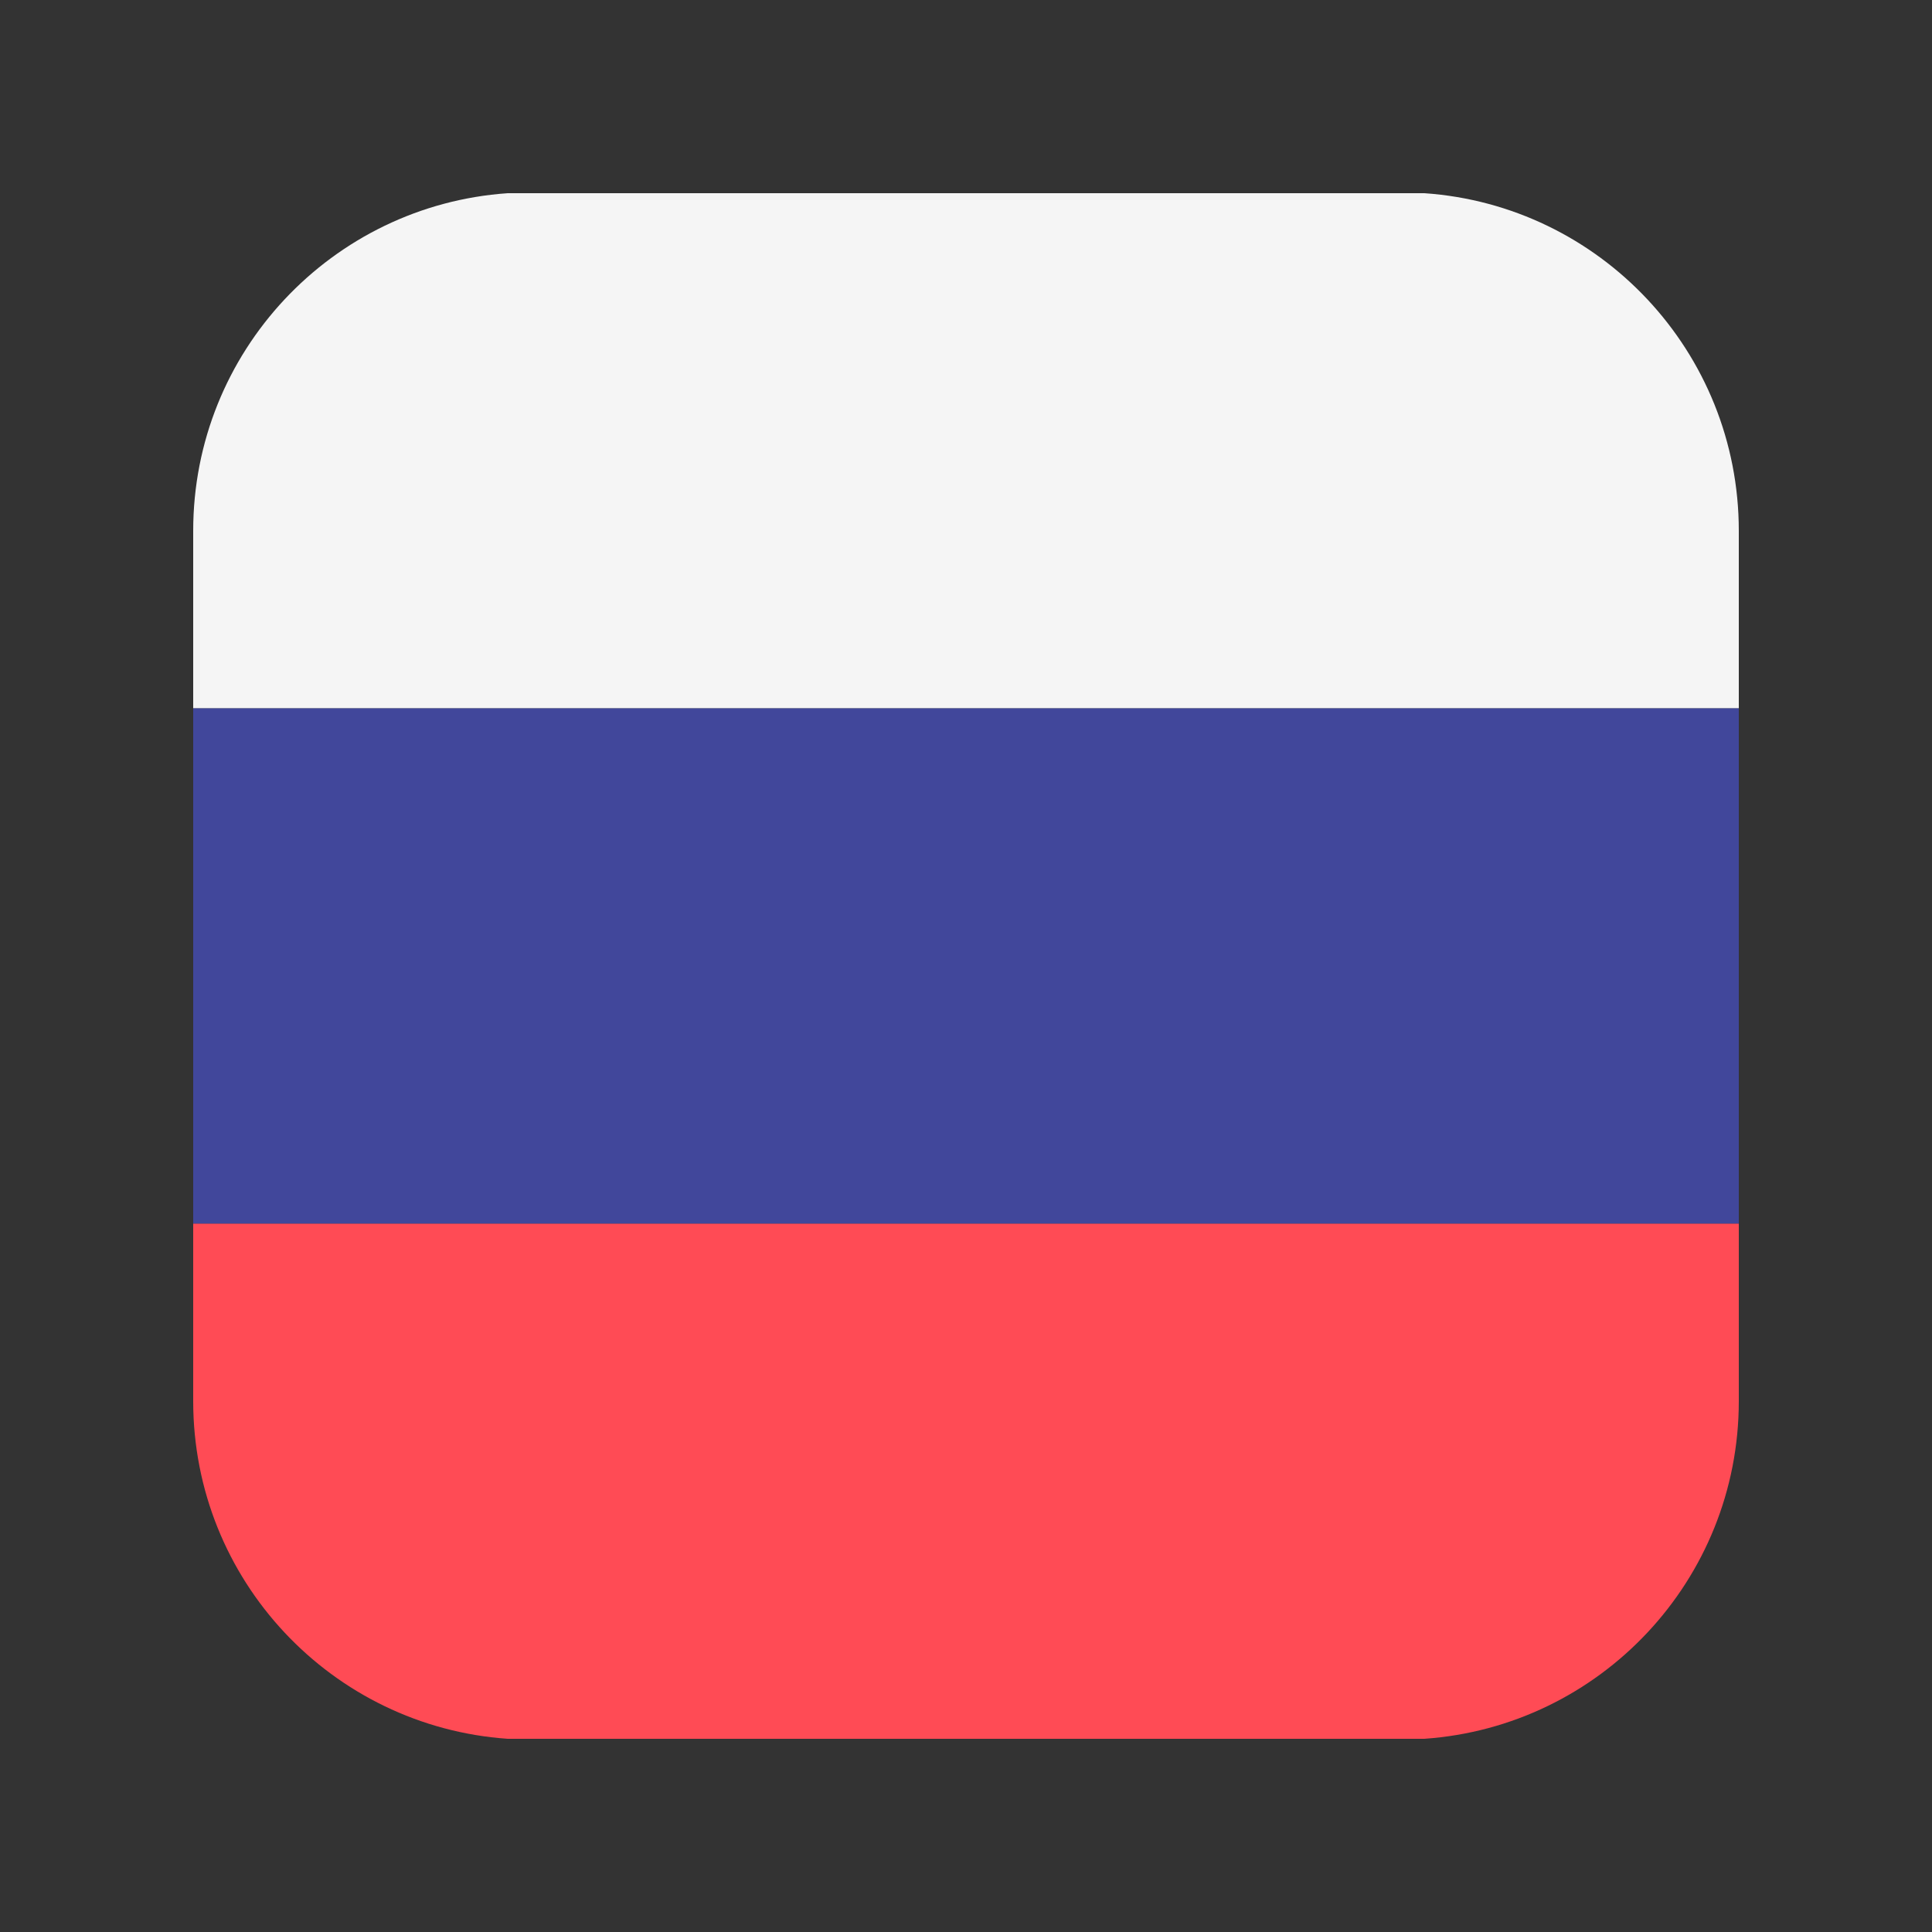 <svg width="20" height="20" viewBox="0 0 20 20" fill="none" xmlns="http://www.w3.org/2000/svg">
<rect x="0" y="0" width="20" height="20" fill="#333333" stroke="none"/>
<path d="M14.745 2H5.256C3.437 2.125 2 3.642 2 5.495V7.333H18V5.495C18 3.642 16.563 2.125 14.745 2Z" fill="#F5F5F5"/>
<path d="M2 14.505C2 16.358 3.437 17.874 5.256 18H14.744C16.563 17.874 18 16.358 18 14.505V12.666H2V14.505Z" fill="#FF4B55"/>
<path d="M18 7.333H2V12.666H18V7.333Z" fill="#41479B"/>
</svg>
